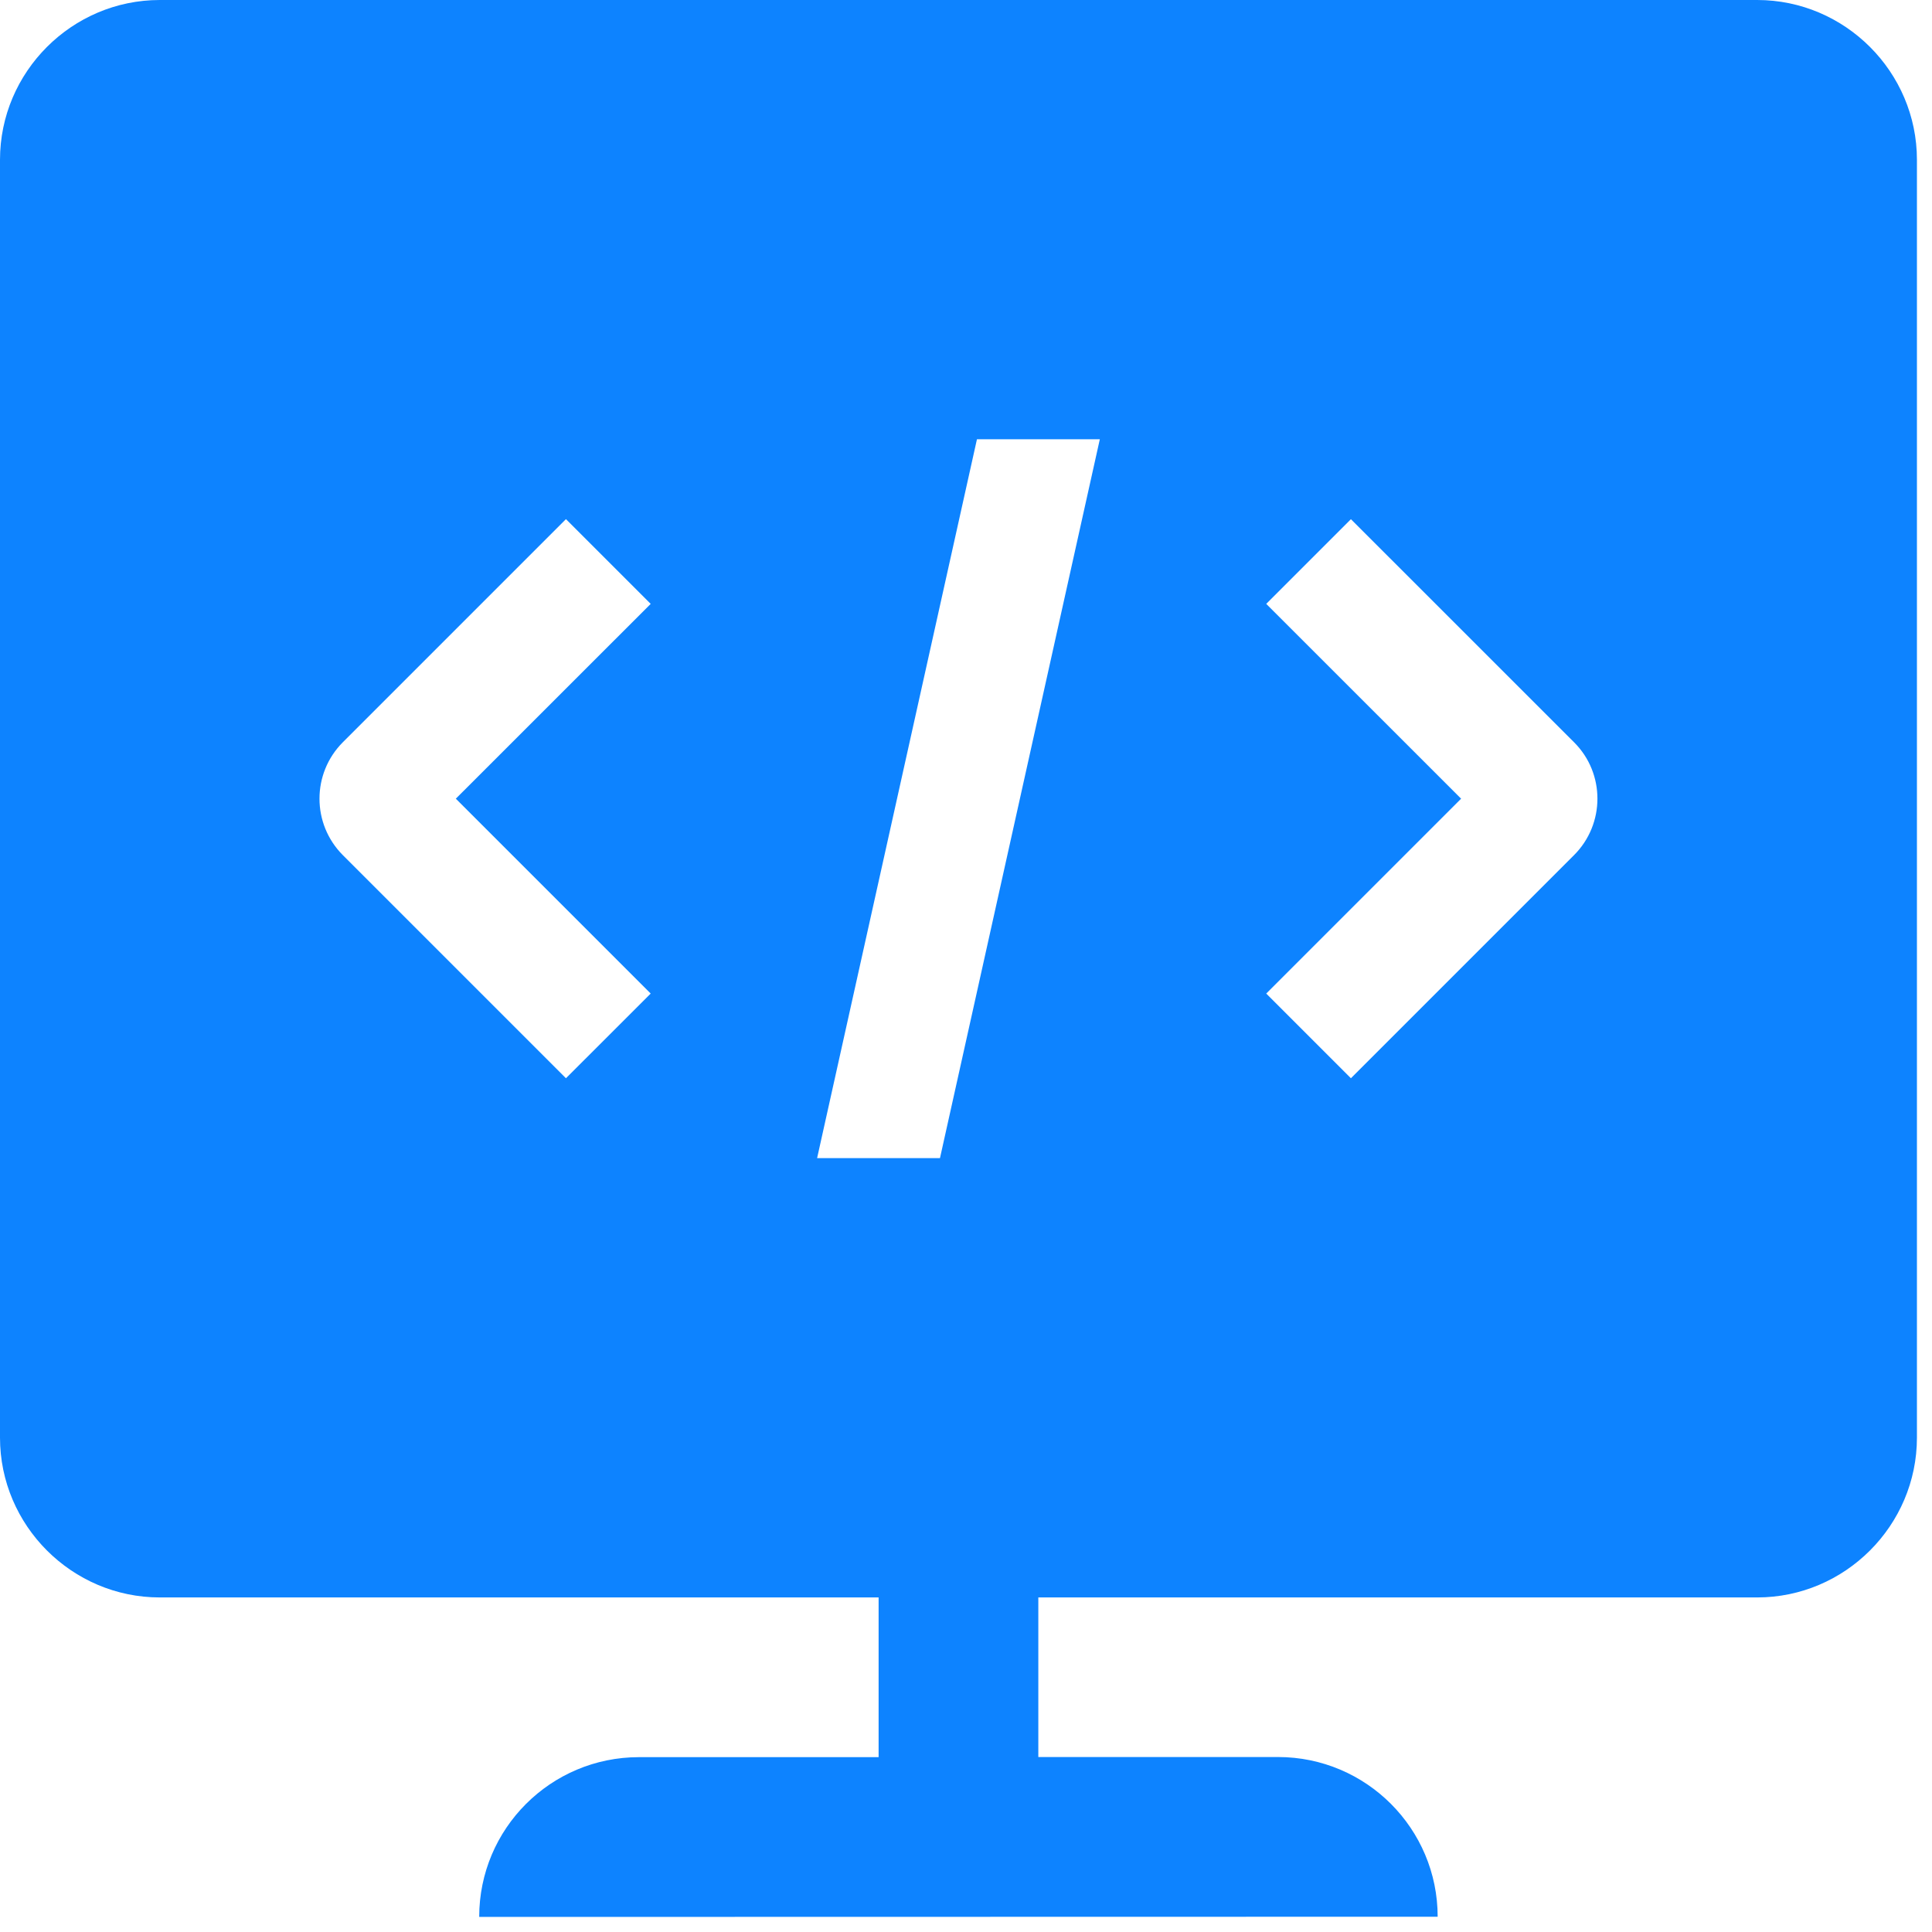 <?xml version="1.0" encoding="UTF-8"?> <svg xmlns="http://www.w3.org/2000/svg" width="30" height="30" viewBox="0 0 30 30" fill="none"><path d="M27.285 0H2.481C1.117 0 0 1.117 0 2.481V22.324C0 23.688 1.117 24.805 2.481 24.805H13.643V27.285H9.922C8.552 27.285 7.441 28.395 7.441 29.766L22.324 29.763C22.324 28.395 21.214 27.283 19.844 27.283H16.123V24.805H27.285C28.649 24.805 29.766 23.688 29.766 22.324V2.481C29.766 1.117 28.649 0 27.285 0ZM10.104 15.428L8.788 16.743L5.324 13.279C4.84 12.794 4.84 12.01 5.324 11.525L8.788 8.061L10.104 9.377L7.078 12.402L10.104 15.428ZM14.596 17.983H12.688L15.17 6.821H17.078L14.596 17.983ZM24.441 13.279L20.977 16.743L19.662 15.428L22.688 12.402L19.662 9.377L20.977 8.062L24.442 11.526C24.926 12.008 24.926 12.795 24.441 13.279Z" fill="#0D83FF"></path></svg> 